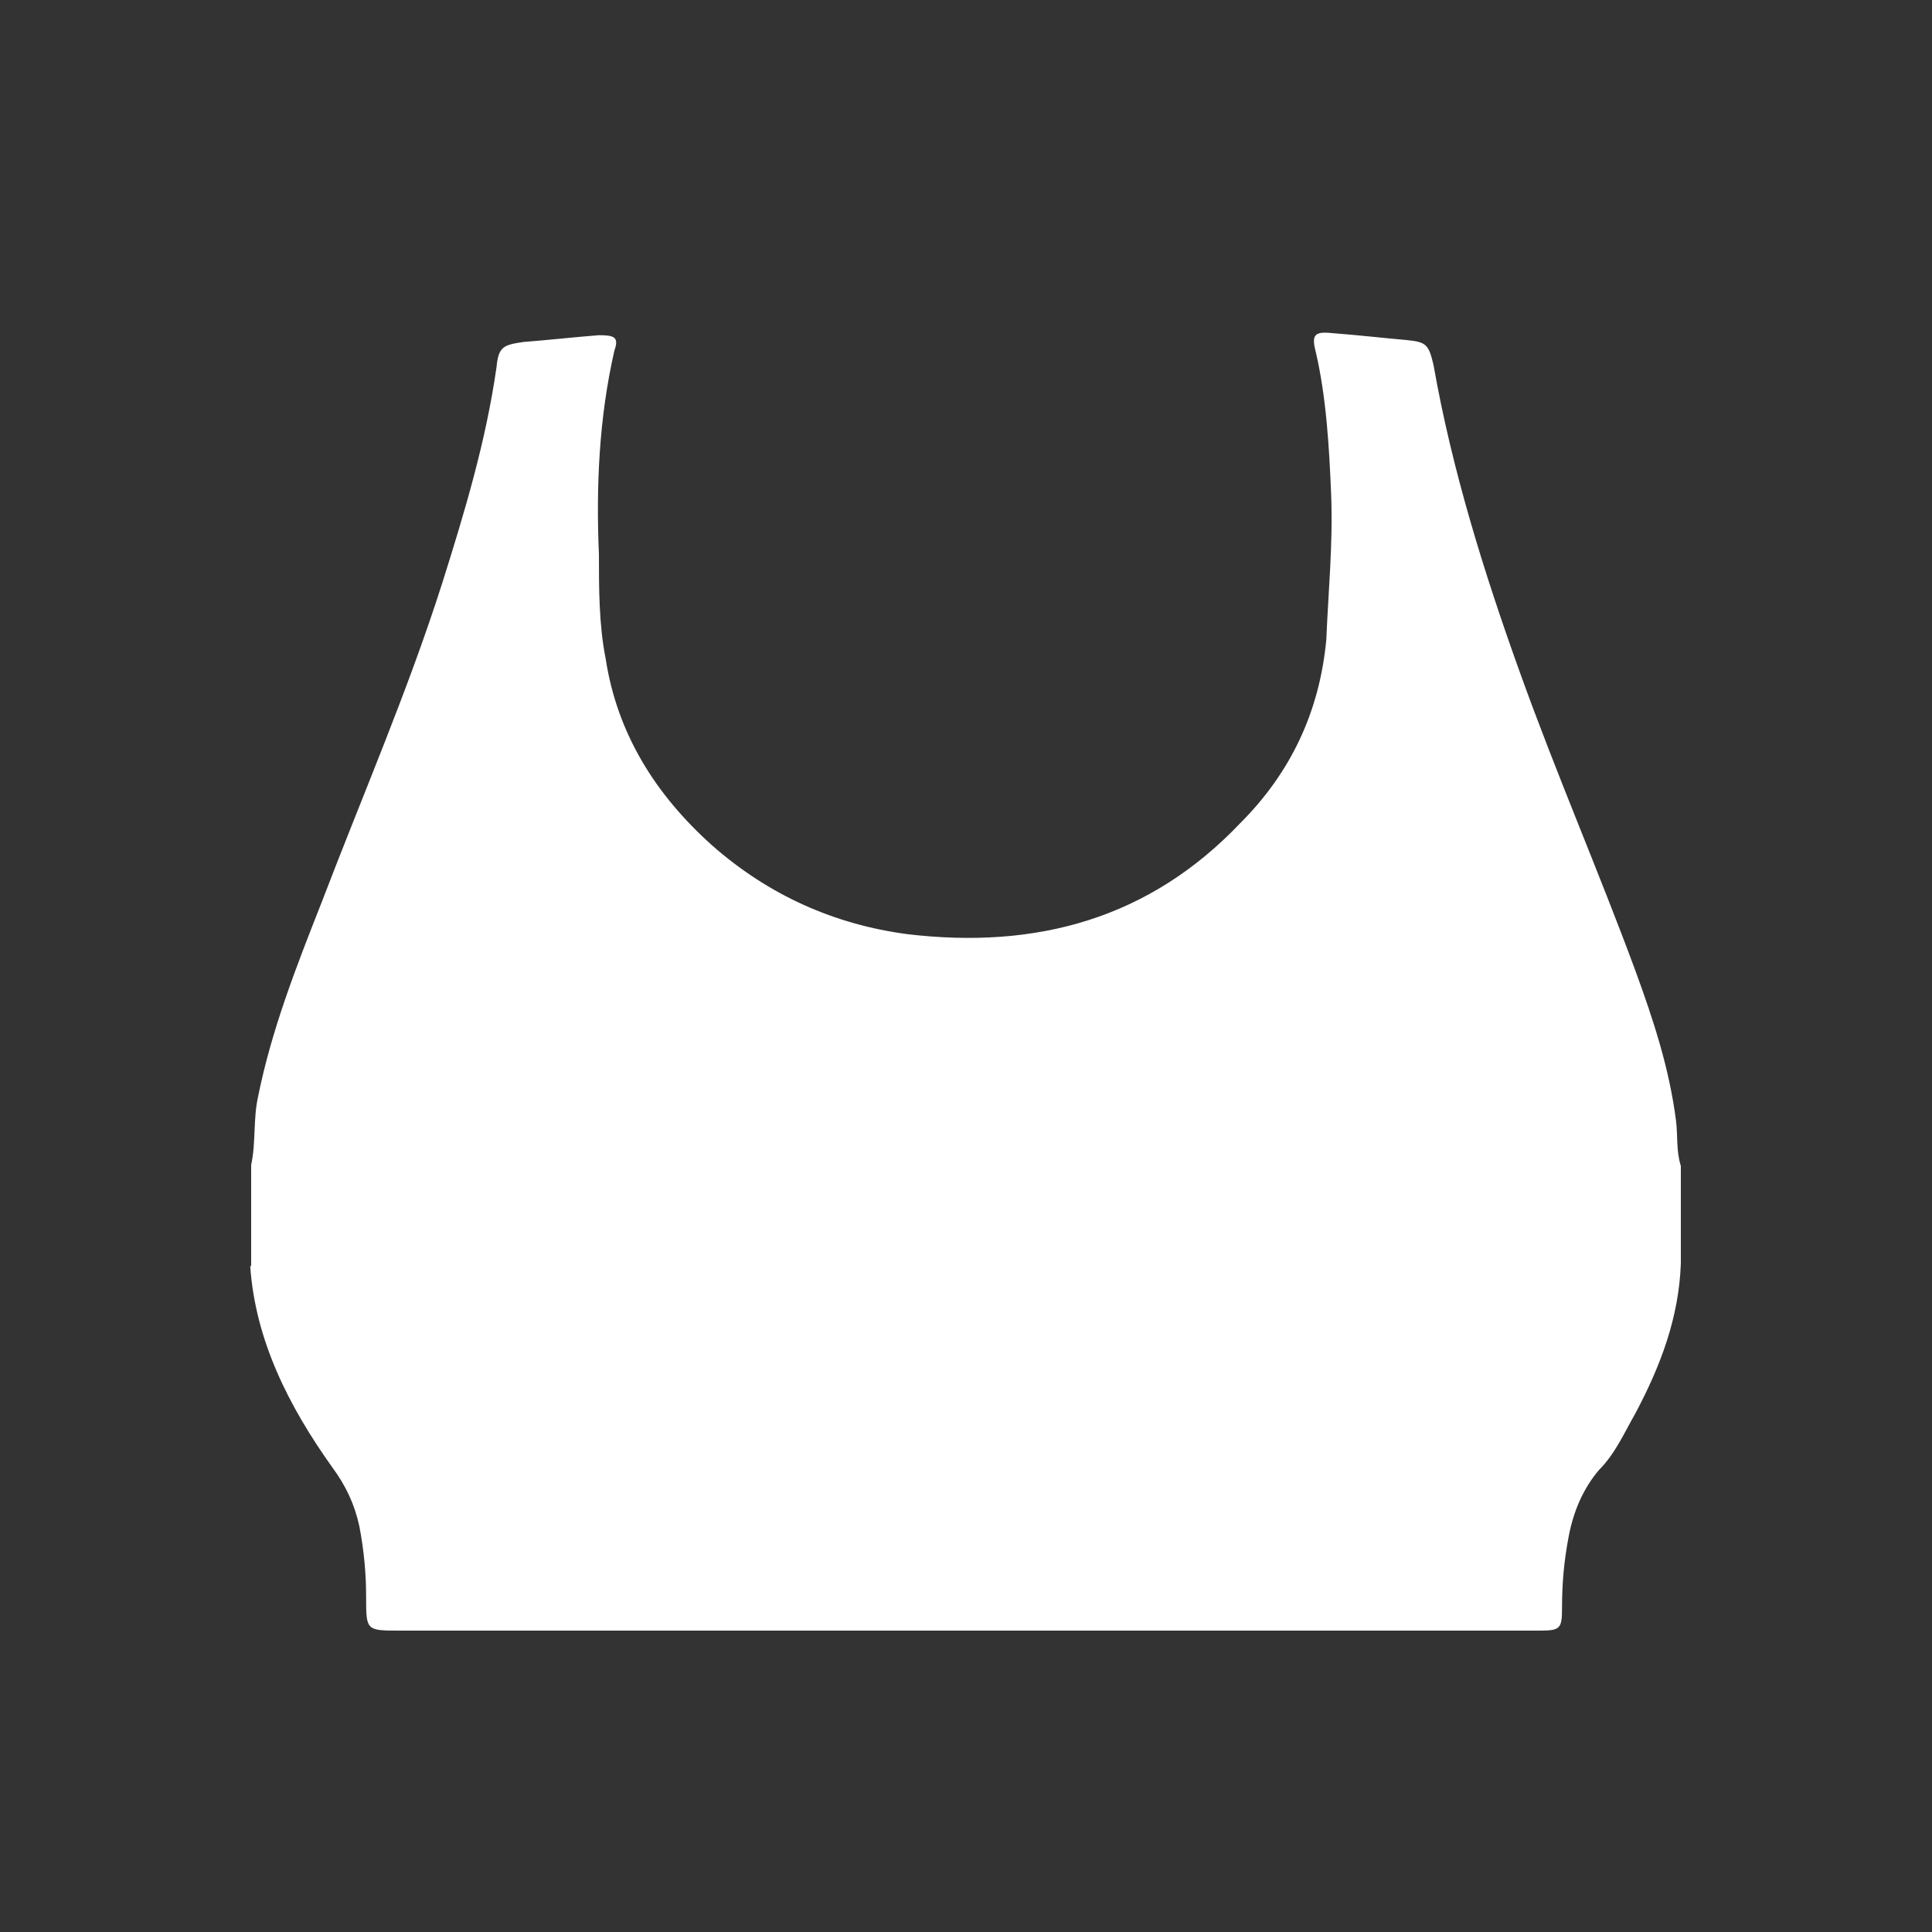 <?xml version="1.0" encoding="utf-8"?>
<!-- Generator: Adobe Illustrator 25.2.1, SVG Export Plug-In . SVG Version: 6.00 Build 0)  -->
<svg version="1.1" id="Layer_1" xmlns="http://www.w3.org/2000/svg" xmlns:xlink="http://www.w3.org/1999/xlink" x="0px" y="0px"
	 viewBox="0 0 200 200" style="enable-background:new 0 0 200 200;" xml:space="preserve">
<rect x="0" y="0" width="200" height="200" fill="#333333" stroke="none"/>
<style type="text/css">
	.st0{fill:#FFFFFF;}
</style>
<path class="st0" d="M26,131.2c0-3.5,0-7,0-10.6c0.5-2.3,0.2-4.7,0.7-7c1.4-7,4-13.6,6.6-20.2c4.2-11,8.9-21.8,12.5-33.1
	c2.3-7.3,4.5-14.6,5.6-22.3c0.2-2.1,0.7-2.3,2.8-2.6c2.6-0.2,5.2-0.5,7.8-0.7c1.6,0,2.1,0.2,1.6,1.6c-1.6,7-1.9,14.1-1.6,21.1
	c0,3.5,0,7.3,0.7,10.8c1.2,7.8,5.2,14.1,11,19.3c5.9,5.2,12.7,8.2,20.2,9.2c13.4,1.6,25.1-1.6,34.5-11.5c5.2-5.2,8.2-11.5,8.9-19
	c0.2-4.9,0.7-9.9,0.5-15c-0.2-4.9-0.5-10.1-1.6-14.8c-0.5-1.9,0-2.1,1.9-1.9c2.6,0.2,5.2,0.5,7.5,0.7c2.1,0.2,2.3,0.5,2.8,2.6
	c1.9,10.8,5.2,21.4,8.9,31.7c3.8,10.6,8.2,20.7,12,31c1.9,5.2,3.5,10.1,4.2,15.5c0.2,1.6,0,3.1,0.5,4.7c0,3.3,0,6.8,0,10.1
	c-0.2,5.6-2.1,10.6-4.7,15.5c-1.2,2.1-2.1,4.2-3.8,5.9c-1.6,1.9-2.6,4.2-3.1,6.8c-0.5,2.6-0.7,4.9-0.7,7.5c0,2.1-0.2,2.3-2.3,2.3
	c-4.7,0-9.2,0-13.9,0c-34.8,0-69.5,0-104.1,0c-3.5,0-3.5,0-3.5-3.5c0-2.3-0.2-4.7-0.7-7.3c-0.5-2.3-1.4-4.2-2.8-6.1
	c-4.5-6.3-8-13.2-8.5-20.9C26.2,131.4,26.2,131.2,26,131.2z"/>
</svg>
